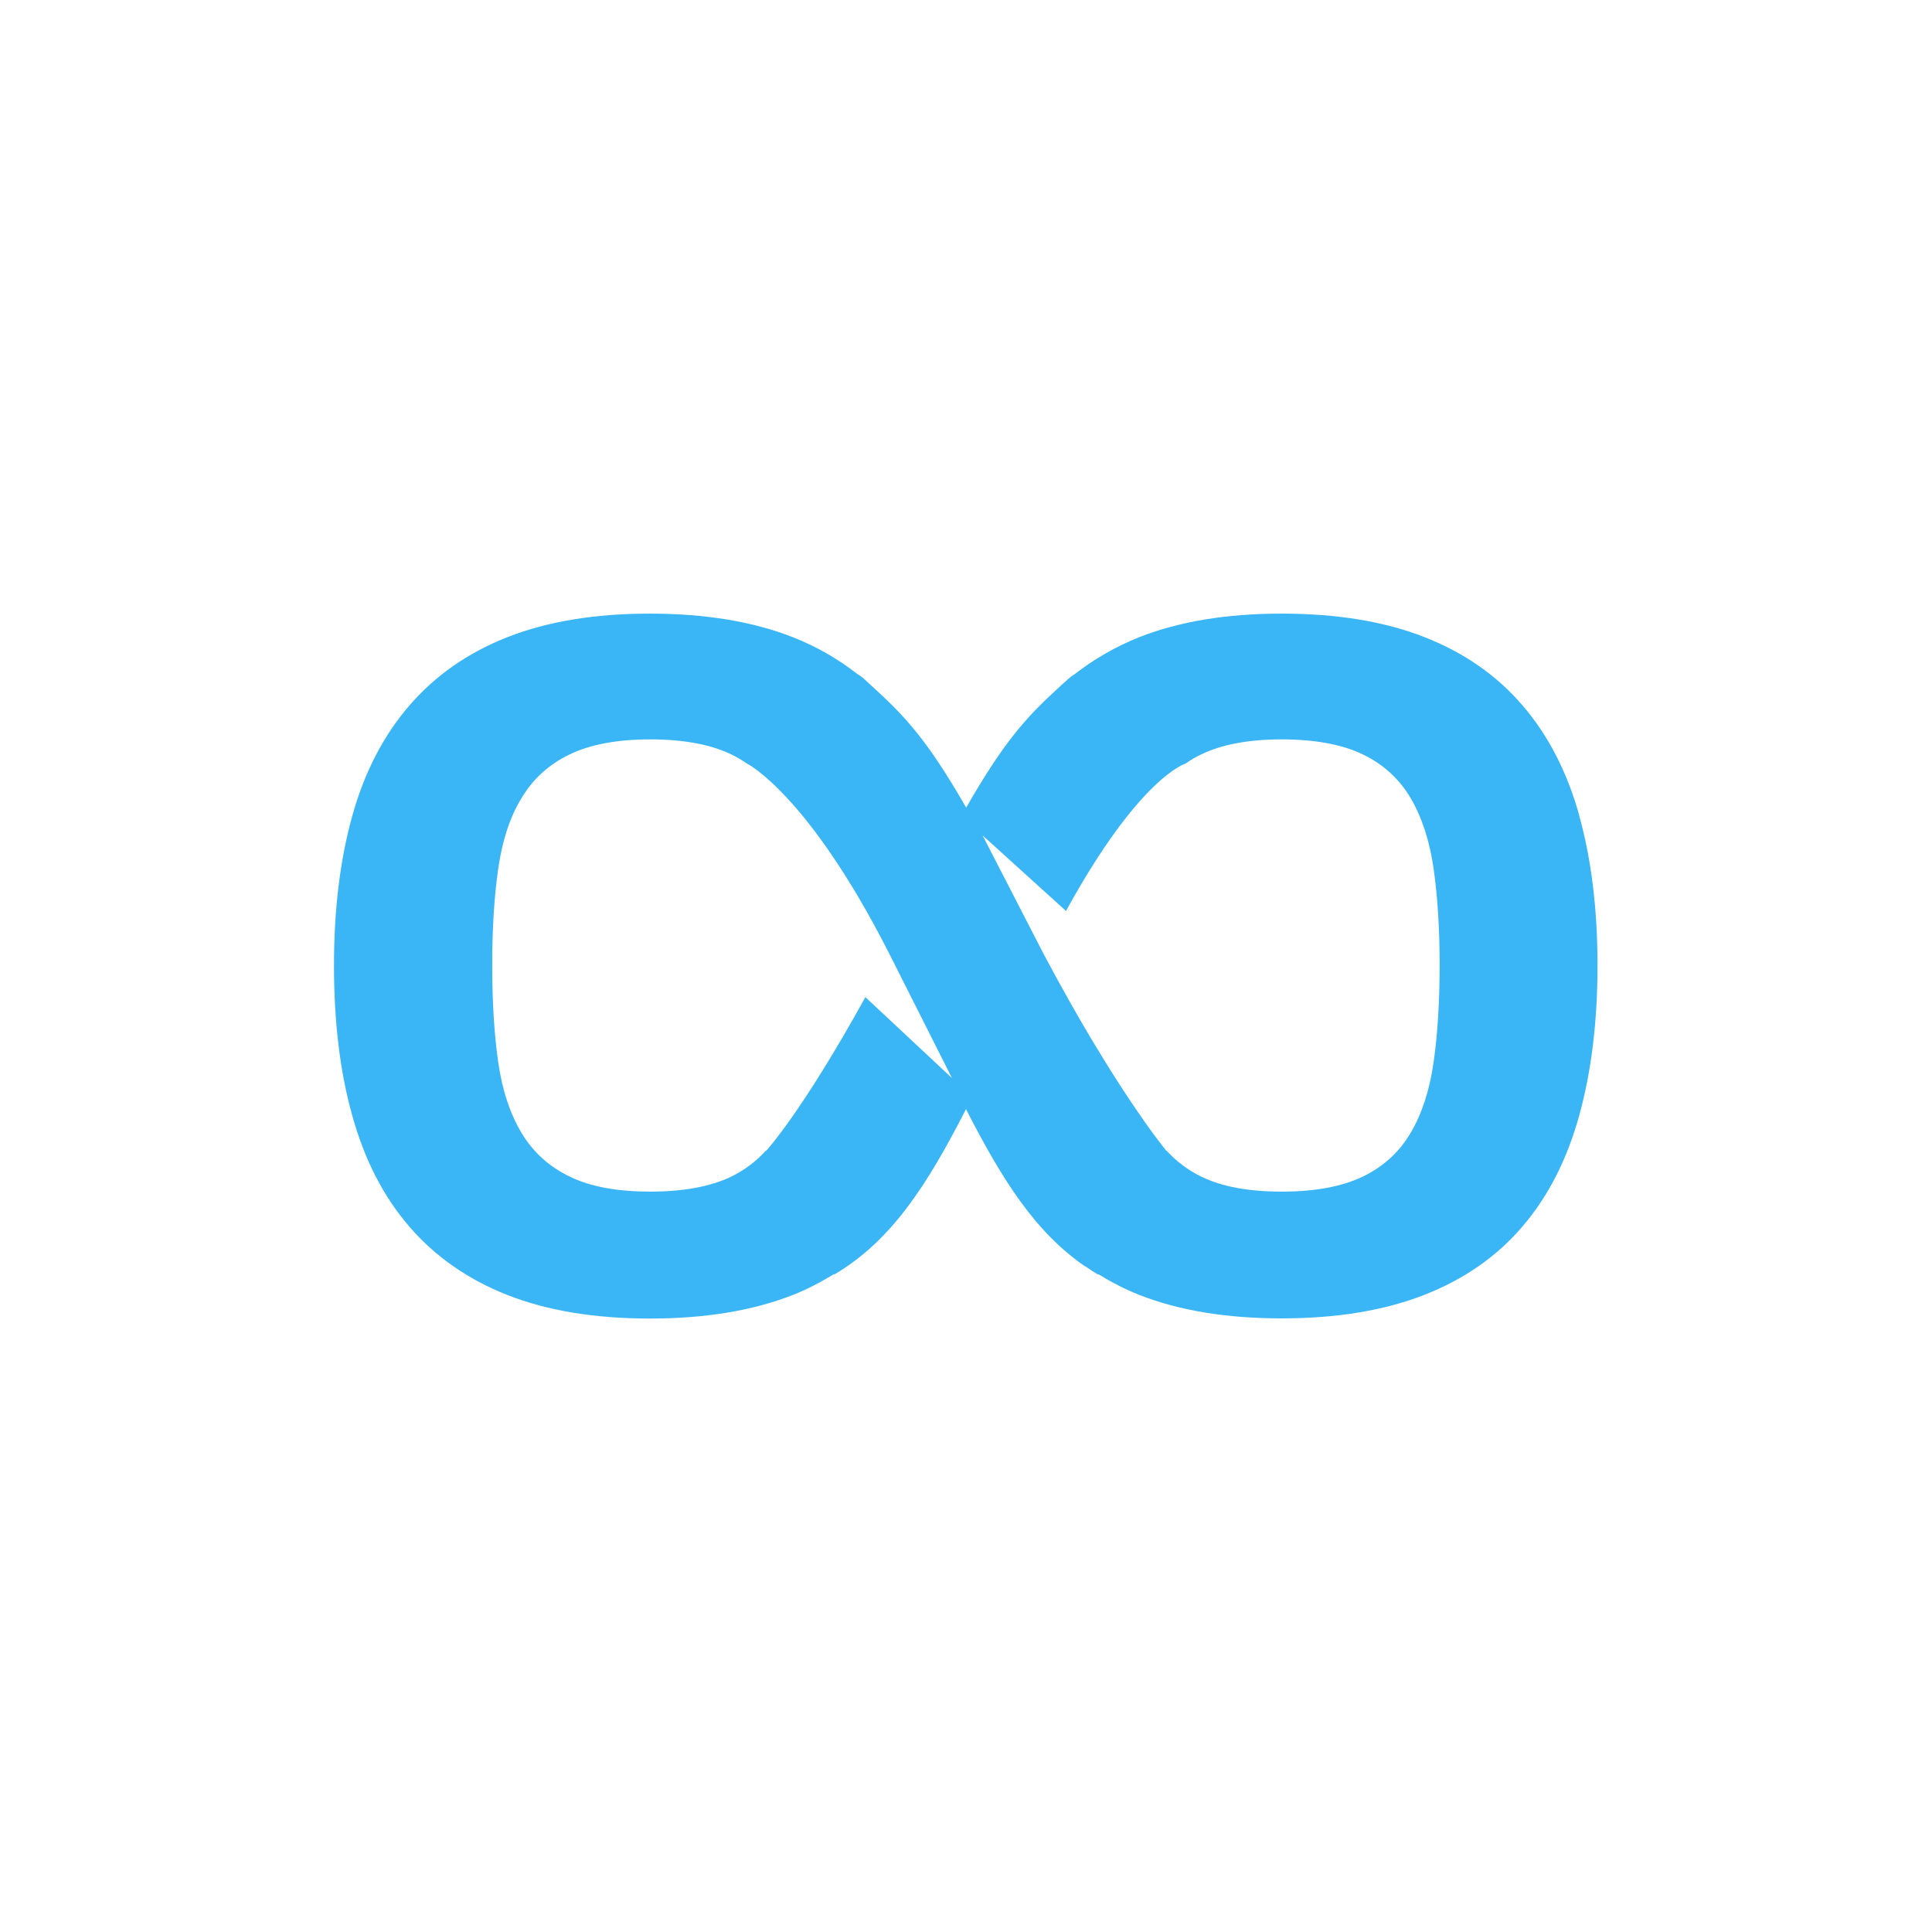 <?xml version="1.0" encoding="UTF-8"?>
<svg version="1.2" baseProfile="tiny-ps" id="a" xmlns="http://www.w3.org/2000/svg" viewBox="-20 -36.69 115.52 115.52">
<title>Looper Logo Icon</title>
<path class="b" fill="#3ab6f6" d="M74.43,12.07c-.73-2.61-1.86-4.8-3.4-6.59-1.54-1.79-3.49-3.15-5.87-4.08-2.38-.93-5.22-1.4-8.52-1.4s-6.13,.47-8.5,1.4c-1.46,.58-2.75,1.34-3.91,2.24-.12,.07-.23,.16-.35,.26-.04,.04-.09,.08-.13,.12-.19,.16-.36,.32-.54,.49-1.81,1.66-3.16,3.11-5.44,7.09-2.35-4.1-3.71-5.51-5.61-7.24-.09-.08-.18-.17-.27-.25-.08-.07-.15-.14-.23-.21-.13-.12-.26-.21-.4-.29-1.14-.89-2.42-1.64-3.88-2.21-2.38-.93-5.22-1.4-8.52-1.4s-6.13,.47-8.5,1.4c-2.37,.93-4.32,2.29-5.87,4.08-1.55,1.79-2.69,3.98-3.42,6.59-.73,2.61-1.1,5.6-1.1,8.97s.36,6.38,1.1,9c.73,2.63,1.87,4.84,3.42,6.63,1.55,1.79,3.5,3.15,5.87,4.08,2.37,.93,5.2,1.4,8.5,1.4s6.14-.47,8.52-1.4c.9-.35,1.72-.79,2.49-1.26,0,0,.01,.03,.01,.03,3.4-2.01,5.52-5.28,7.88-9.89,2.18,4.26,4.15,7.36,7.12,9.4,0,0,.01,0,.02,0,.24,.17,.49,.33,.75,.49,0,0,0-.02,.01-.03,.77,.47,1.58,.9,2.47,1.25,2.37,.93,5.2,1.4,8.5,1.4s6.14-.47,8.52-1.4c2.38-.93,4.34-2.29,5.87-4.08,1.54-1.79,2.67-4,3.4-6.63,.73-2.63,1.1-5.63,1.1-9s-.37-6.36-1.1-8.97ZM31.75,22.92c-3.83,6.94-5.94,9.2-5.94,9.2h-.03c-.57,.63-1.25,1.15-2.07,1.55-1.23,.59-2.85,.89-4.83,.89s-3.56-.29-4.8-.89c-1.23-.59-2.2-1.46-2.89-2.61-.69-1.15-1.16-2.56-1.4-4.24-.24-1.68-.36-3.61-.36-5.8s.12-4.09,.36-5.77c.24-1.68,.7-3.09,1.4-4.23,.69-1.15,1.65-2.02,2.89-2.61,1.23-.59,2.83-.89,4.8-.89s3.6,.3,4.83,.89c.34,.16,.66,.36,.96,.56h0s3.64,1.8,8.49,11.34h0s0,0,0,0l3.76,7.46-5.19-4.85Zm33.97,3.9c-.24,1.68-.7,3.09-1.38,4.24-.68,1.15-1.64,2.02-2.87,2.61-1.23,.59-2.85,.89-4.83,.89s-3.56-.29-4.8-.89c-.81-.39-1.5-.92-2.08-1.55h-.02s-3.02-3.62-7.36-11.81h0l-3.63-7.05,4.99,4.52c4.39-8.01,7.14-8.81,7.14-8.81h0c.3-.21,.62-.4,.96-.56,1.23-.59,2.83-.89,4.8-.89s3.6,.3,4.83,.89c1.23,.59,2.19,1.46,2.87,2.61,.68,1.15,1.14,2.56,1.38,4.23,.24,1.68,.36,3.6,.36,5.77s-.12,4.13-.36,5.8Z"/></svg>